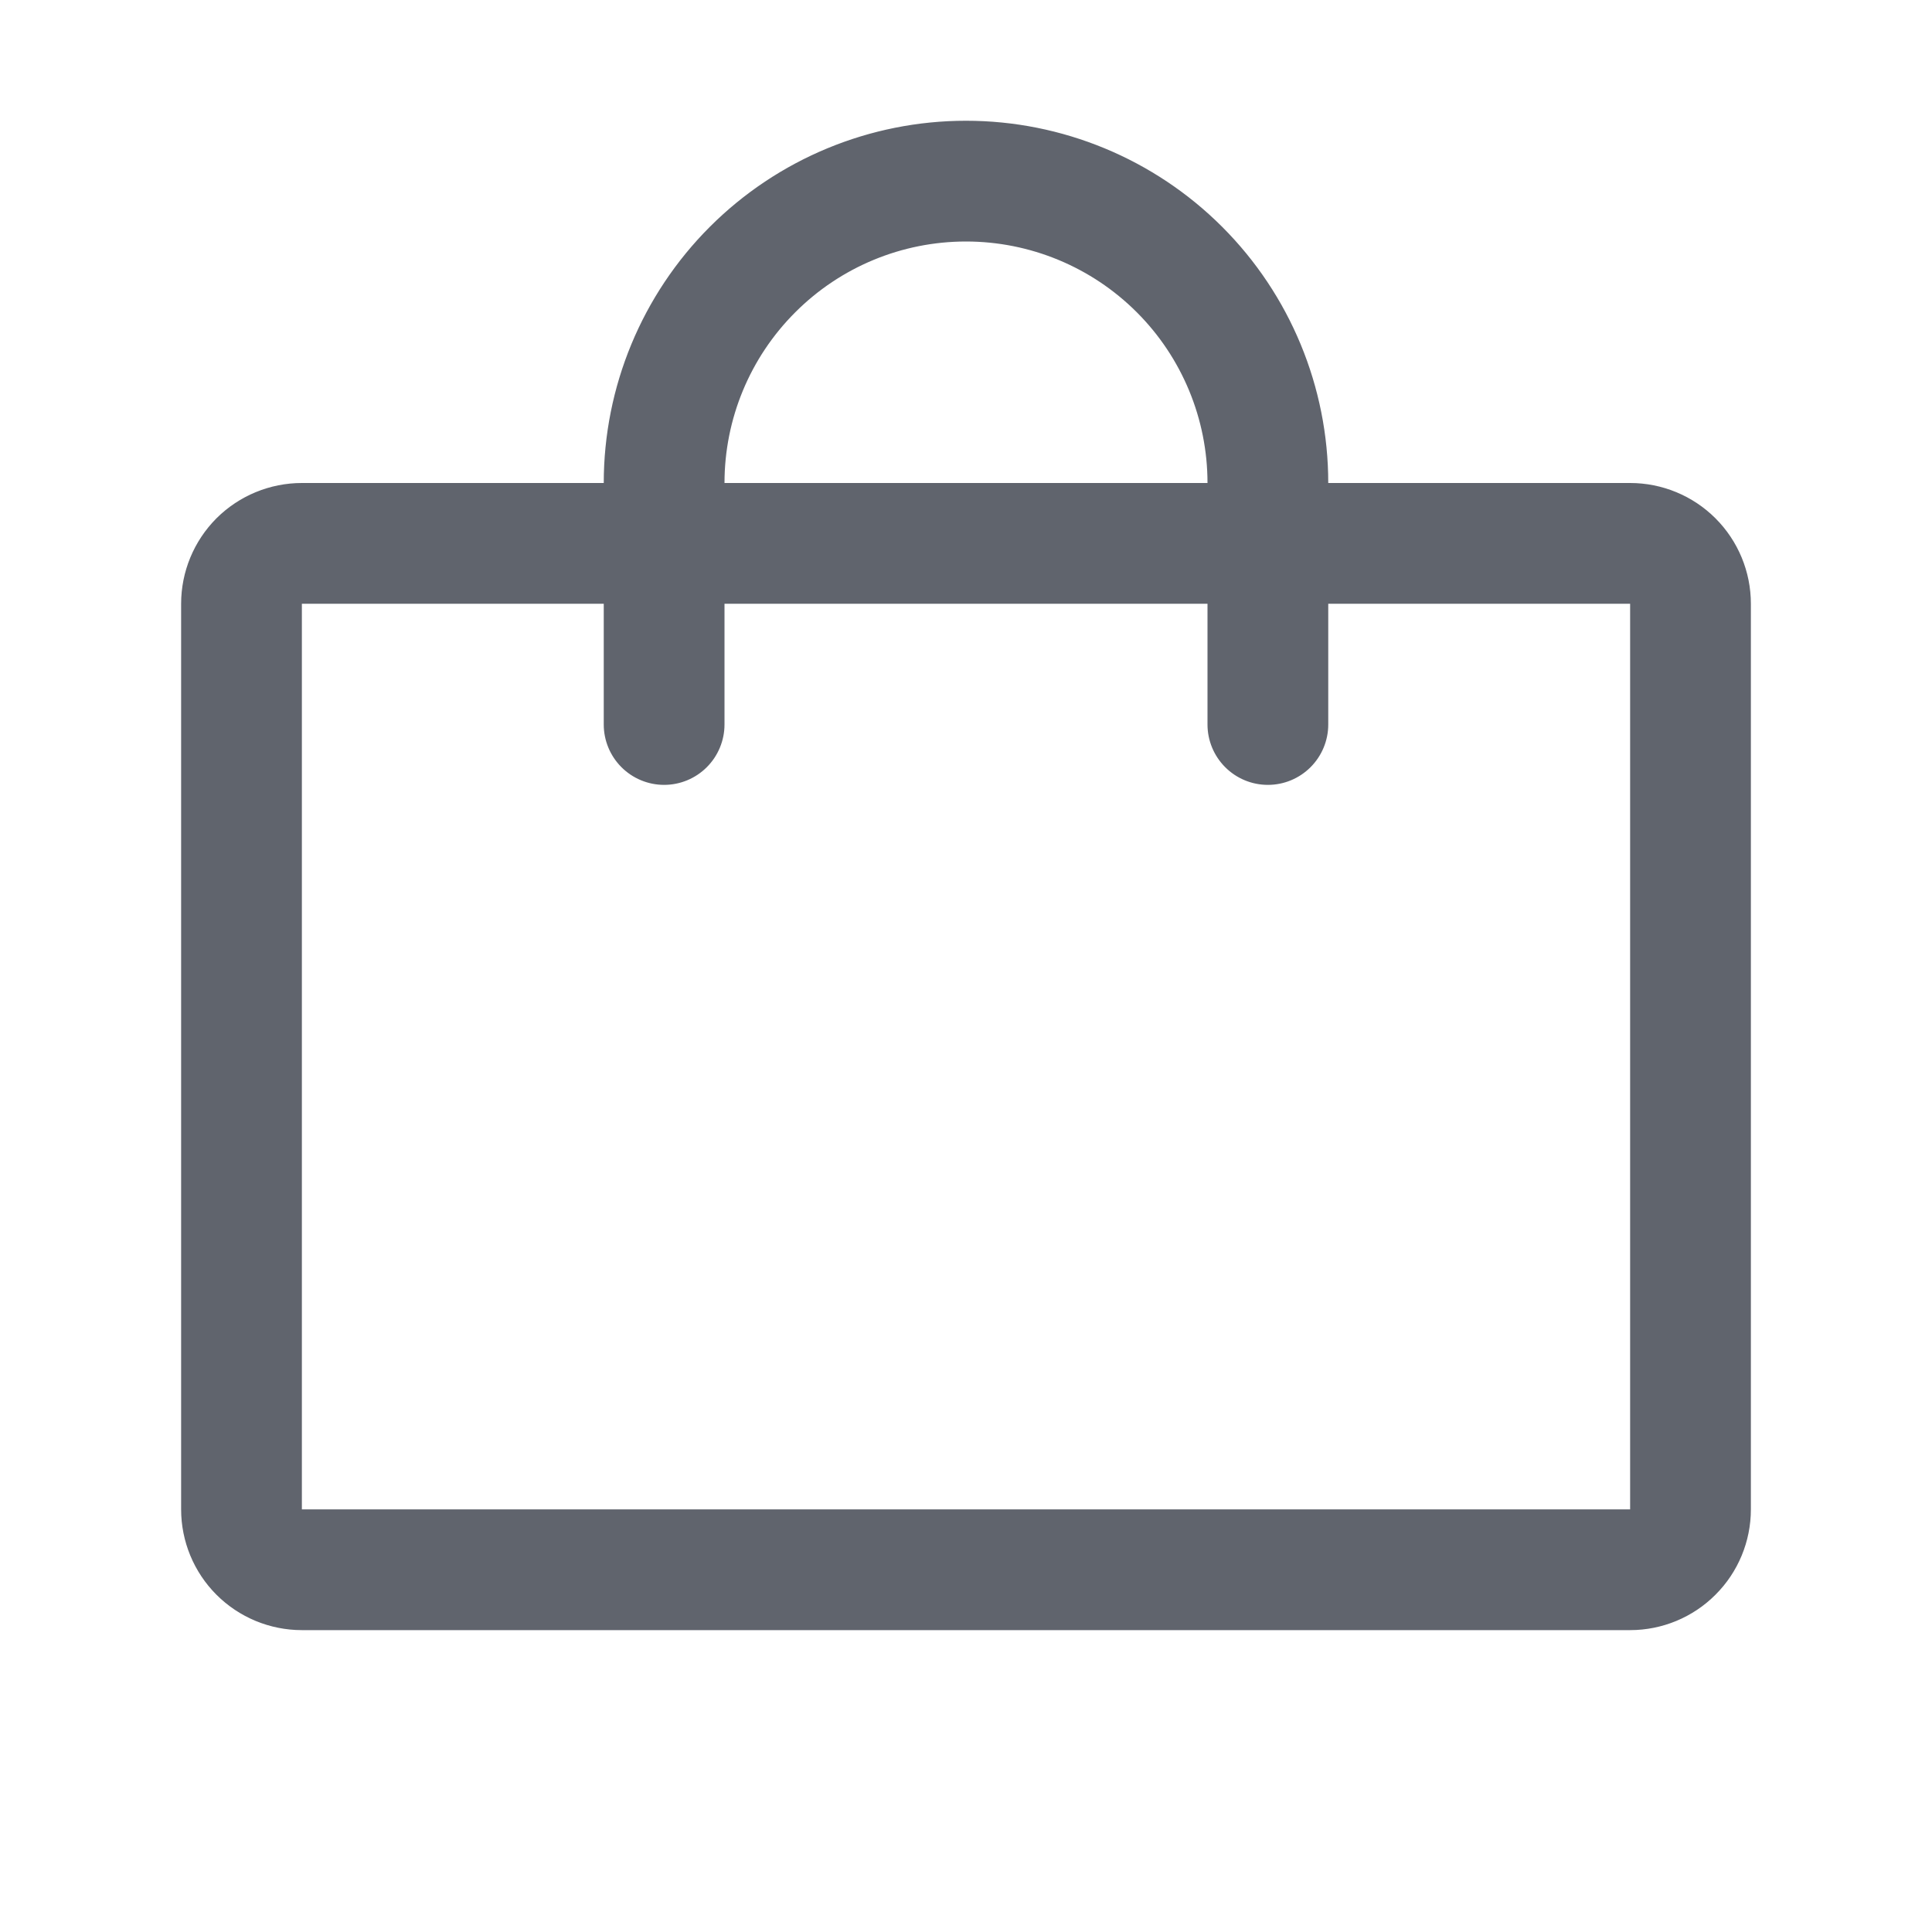 <svg width="24" height="24" viewBox="0 0 24 24" fill="none" xmlns="http://www.w3.org/2000/svg">
  <path d="M16.453 6V6.047H16.5H20.25C20.635 6.047 21.005 6.2 21.277 6.472C21.55 6.745 21.703 7.115 21.703 7.5V18.75C21.703 19.135 21.55 19.505 21.277 19.777C21.005 20.05 20.635 20.203 20.25 20.203H3.75C3.365 20.203 2.995 20.05 2.722 19.777C2.45 19.505 2.297 19.135 2.297 18.75V7.5C2.297 7.115 2.45 6.745 2.722 6.472C2.995 6.2 3.365 6.047 3.75 6.047H7.5H7.547V6C7.547 4.819 8.016 3.686 8.851 2.851C9.686 2.016 10.819 1.547 12 1.547C13.181 1.547 14.314 2.016 15.149 2.851C15.984 3.686 16.453 4.819 16.453 6ZM15 6.047H15.047V6C15.047 5.192 14.726 4.417 14.155 3.846C13.583 3.274 12.808 2.953 12 2.953C11.192 2.953 10.417 3.274 9.846 3.846C9.274 4.417 8.953 5.192 8.953 6V6.047H9H15ZM20.25 18.797H20.297V18.75V7.5V7.453H20.25H16.5H16.453V7.5V9C16.453 9.186 16.379 9.365 16.247 9.497C16.115 9.629 15.937 9.703 15.75 9.703C15.563 9.703 15.385 9.629 15.253 9.497C15.121 9.365 15.047 9.186 15.047 9V7.5V7.453H15H9H8.953V7.5V9C8.953 9.186 8.879 9.365 8.747 9.497C8.615 9.629 8.436 9.703 8.25 9.703C8.064 9.703 7.885 9.629 7.753 9.497C7.621 9.365 7.547 9.186 7.547 9V7.5V7.453H7.5H3.75H3.703V7.5V18.75V18.797H3.75H20.25Z" fill="#60646D" stroke="#60646D" stroke-width="0.094"/>
  </svg>
  